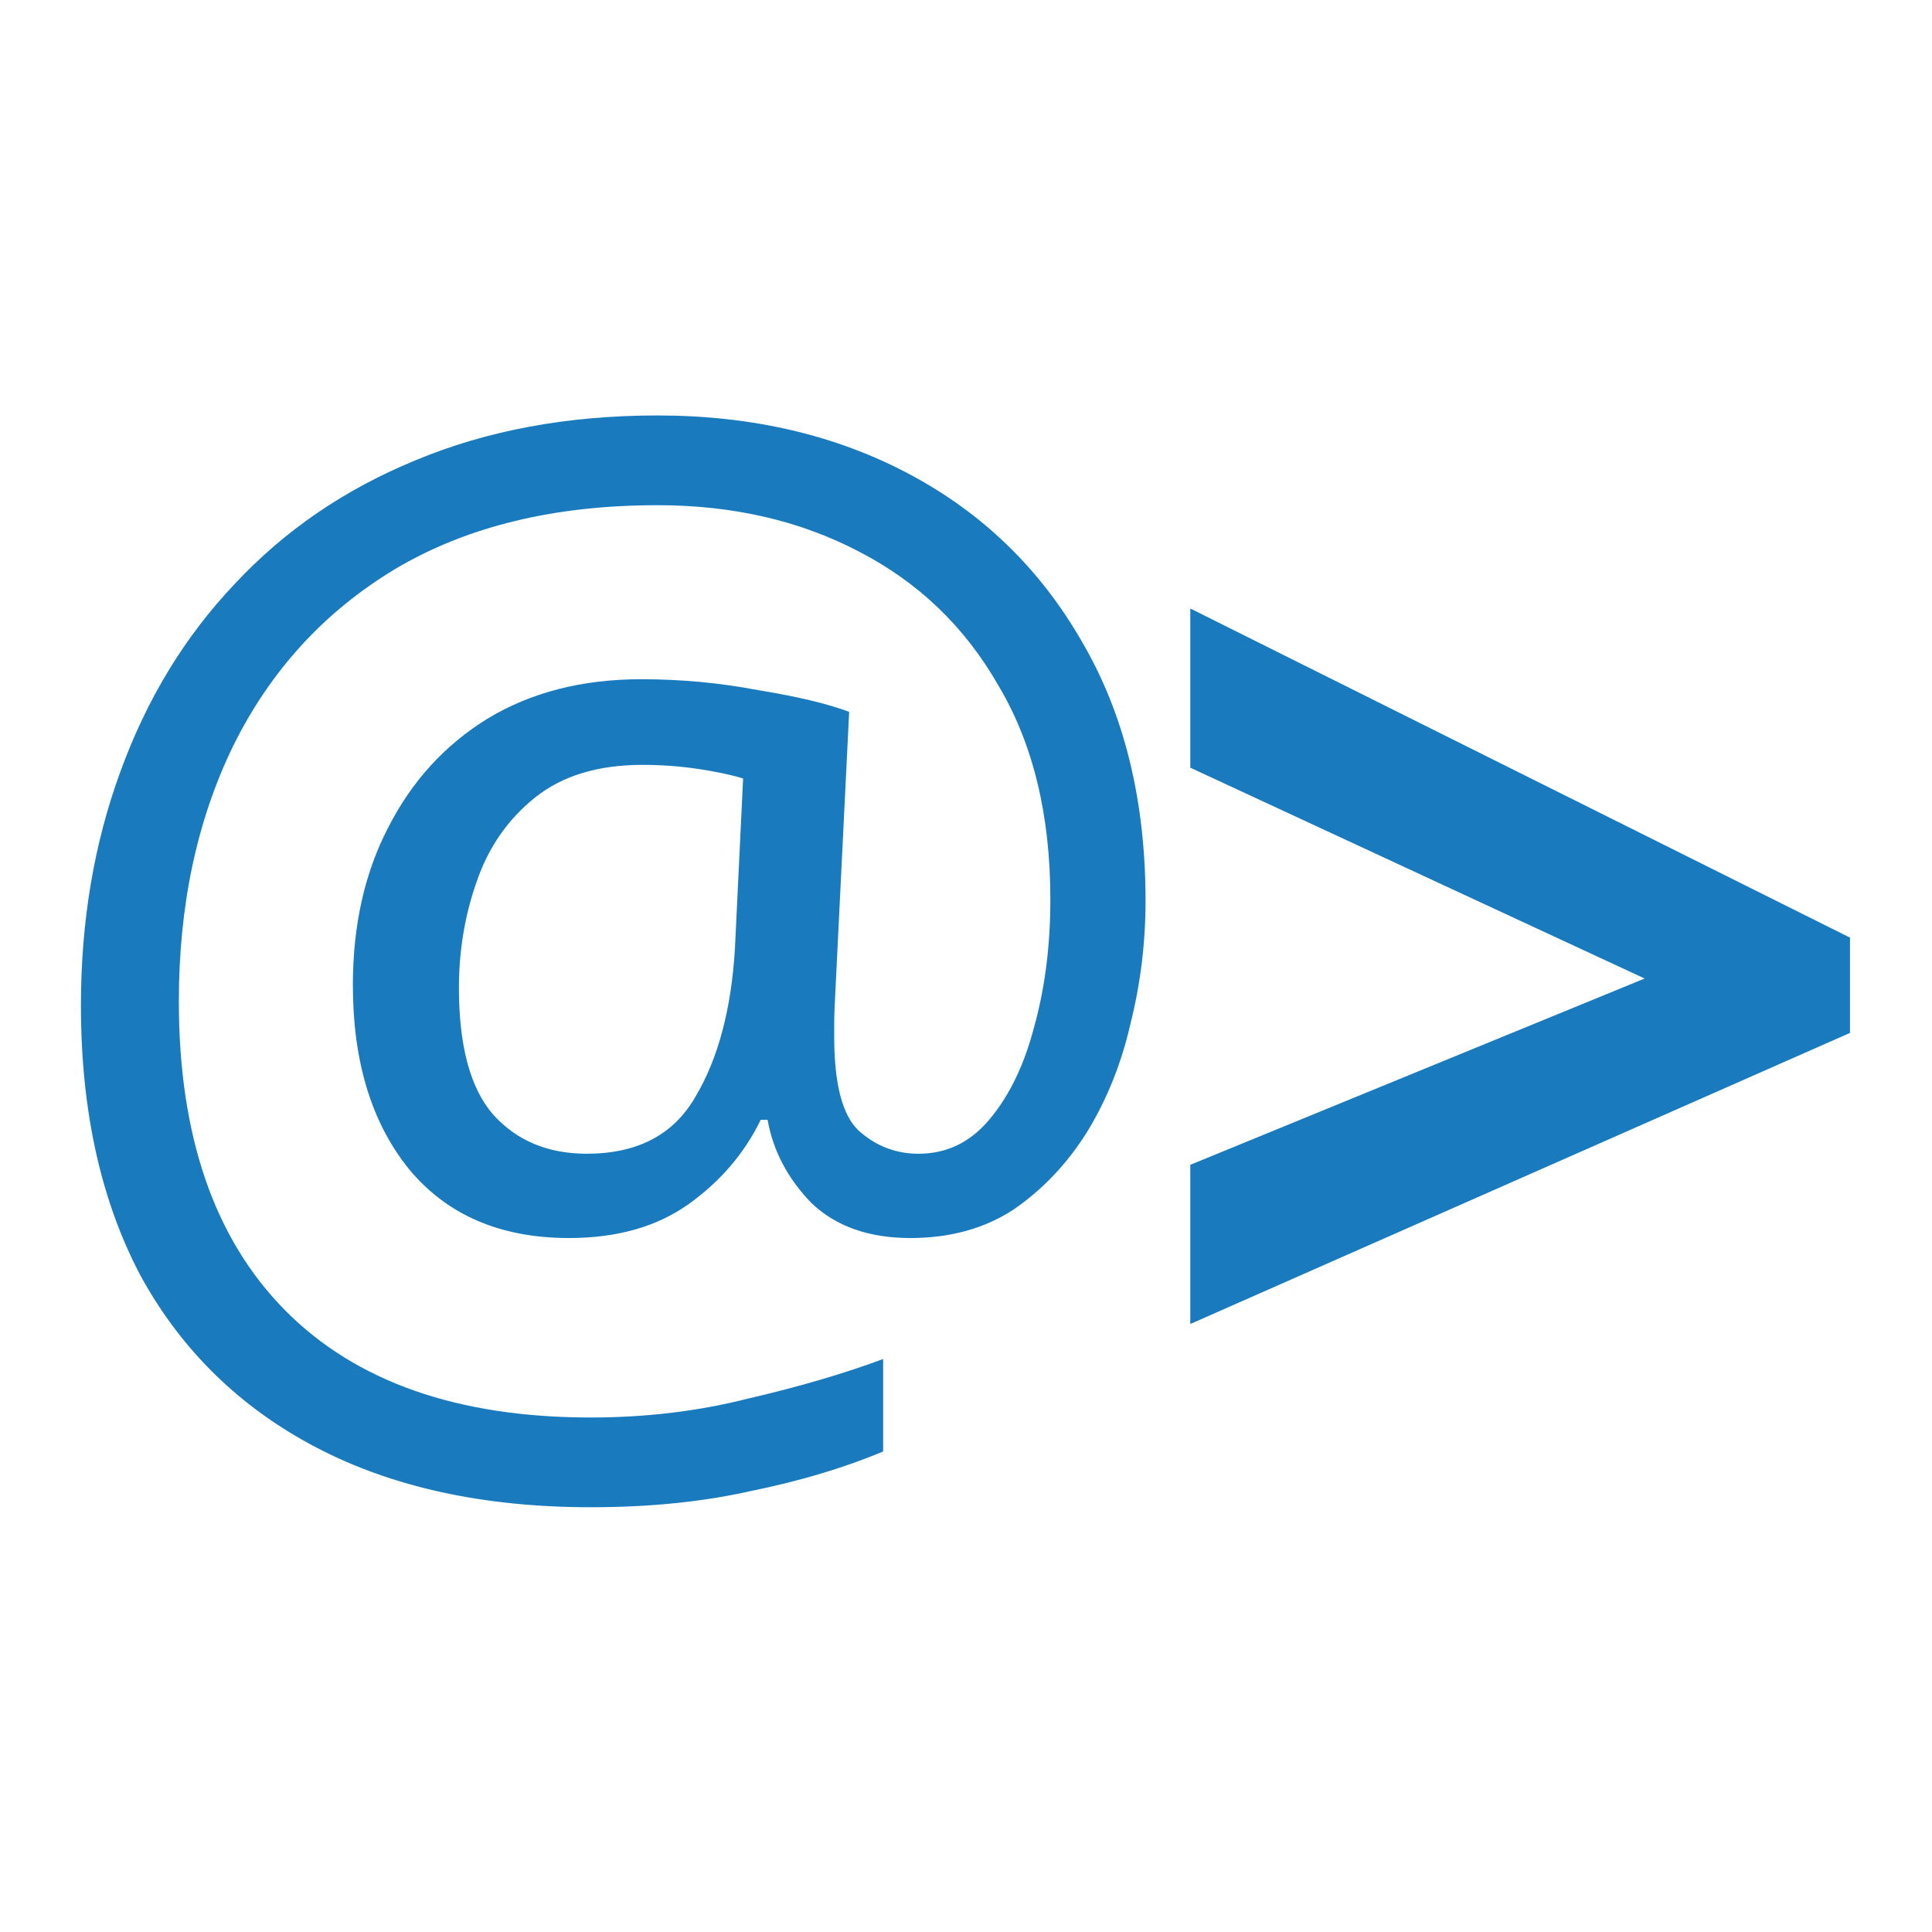 <svg width="200" height="200" viewBox="0 0 52.917 52.917" xmlns="http://www.w3.org/2000/svg"><path d="M157.931 482.11q0 2.33-.557 4.56-.507 2.23-1.622 4.053-1.114 1.774-2.736 2.888-1.621 1.064-3.85 1.064-2.331 0-3.699-1.317-1.317-1.368-1.621-3.09h-.254q-.912 1.874-2.685 3.14-1.773 1.267-4.459 1.267-3.85 0-5.978-2.584-2.078-2.584-2.078-6.84 0-3.344 1.318-5.877 1.317-2.584 3.698-4.053 2.432-1.47 5.726-1.47 2.229 0 4.357.406 2.179.354 3.395.81l-.507 10.286q-.05.912-.05 1.317v.507q0 2.634.911 3.496.963.861 2.23.861 1.57 0 2.634-1.267 1.115-1.317 1.672-3.445.608-2.179.608-4.763 0-4.712-1.925-7.954-1.875-3.294-5.219-5.016-3.293-1.723-7.498-1.723-5.776 0-9.779 2.381-3.952 2.382-6.03 6.587-2.026 4.155-2.026 9.525 0 7.499 3.952 11.502 3.952 4.002 11.4 4.002 3.09 0 5.877-.709 2.838-.659 5.016-1.47v3.446q-2.178.912-4.914 1.47-2.686.607-5.979.607-5.979 0-10.235-2.229-4.256-2.23-6.536-6.384-2.23-4.205-2.23-10.083 0-4.712 1.47-8.714 1.47-4.054 4.256-6.992 2.787-2.99 6.739-4.611 4.003-1.672 9.019-1.672 5.269 0 9.373 2.179 4.104 2.178 6.435 6.232 2.381 4.053 2.381 9.677zm-25.587 3.243q0 3.242 1.267 4.712 1.317 1.469 3.496 1.469 2.837 0 4.053-2.128 1.267-2.128 1.47-5.523l.304-6.333q-.659-.203-1.672-.355-1.014-.152-2.078-.152-2.482 0-4.002 1.216-1.52 1.216-2.179 3.142-.659 1.874-.659 3.952z" style="fill:#197bbd" transform="translate(-84.703 -329.677) scale(.735)"/><g style="stroke-width:.265"><path d="m39.1 128.667 4.478-1.836-4.478-2.078v-1.569l6.502 3.244v.939l-6.502 2.869z" style="fill:#197bbd" transform="translate(-76.057 -325.662) scale(2.779)"/></g></svg>